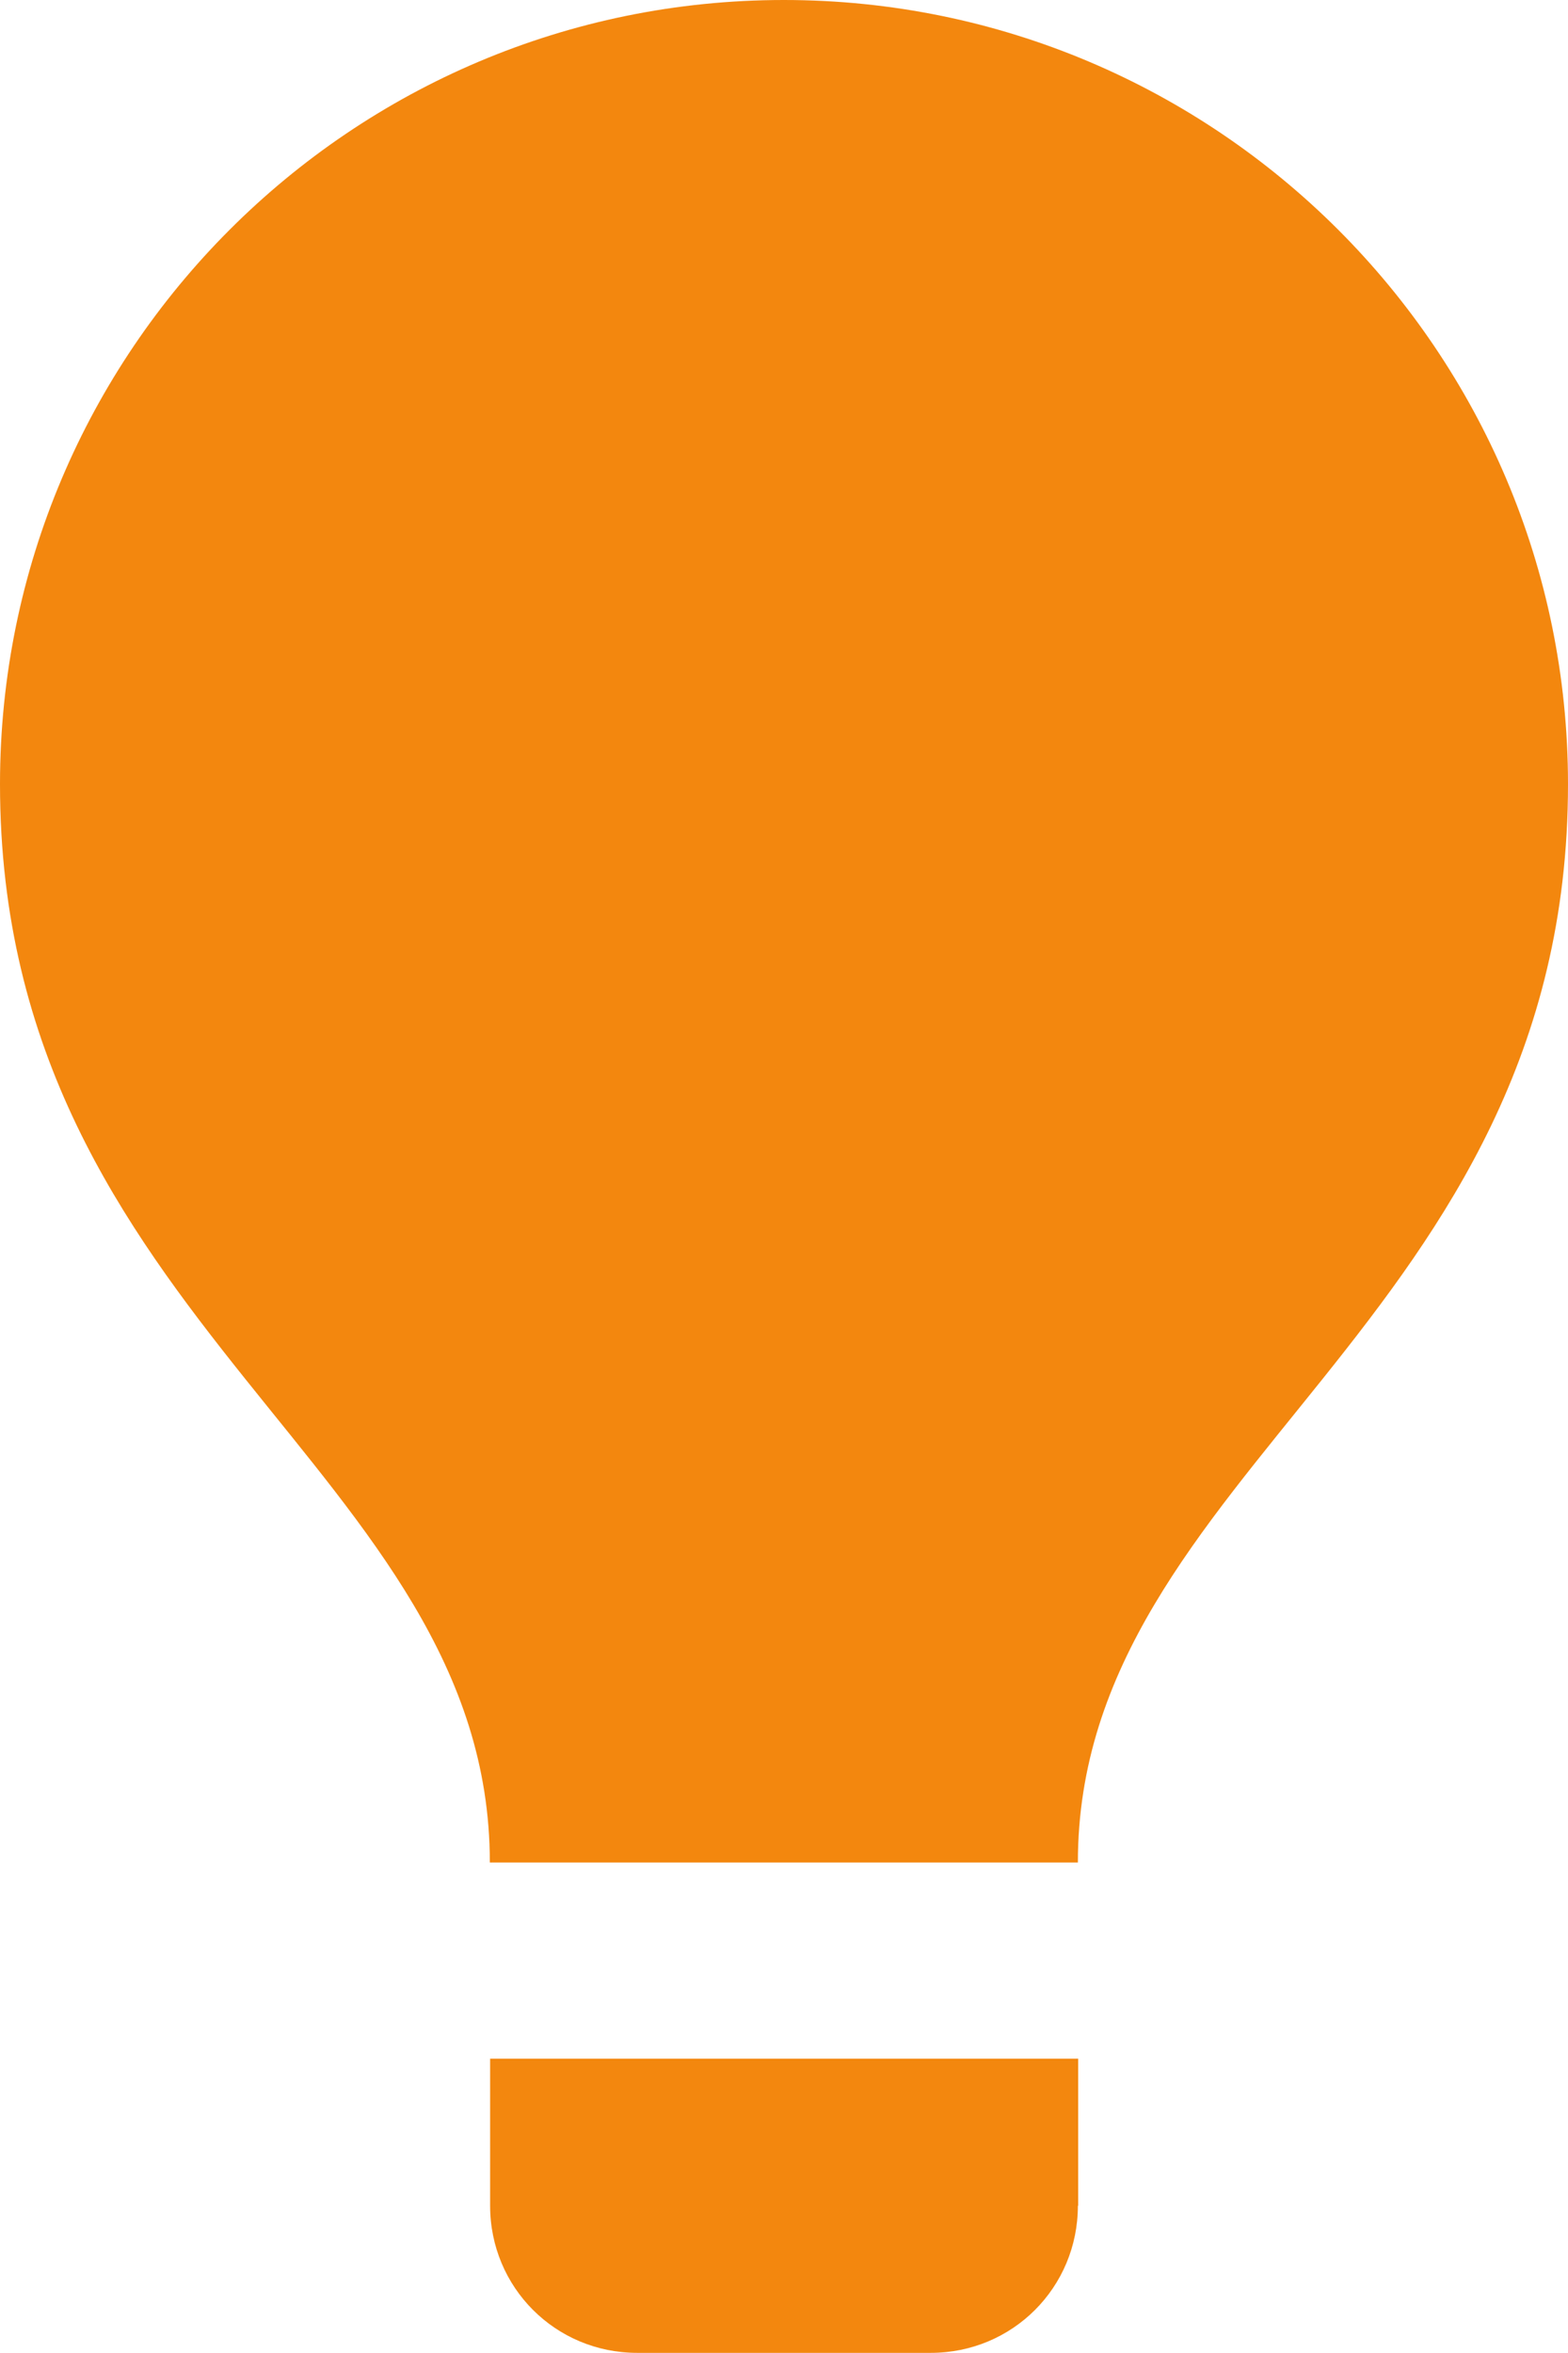 <?xml version="1.0" encoding="UTF-8"?>
<svg xmlns="http://www.w3.org/2000/svg" id="Isolation_Mode" viewBox="0 0 54.93 82.39">
  <defs>
    <style>.cls-1{fill:#f3870e;stroke-width:0px;}</style>
  </defs>
  <path class="cls-1" d="M27.46,0c15.16,0,27.47,12.3,27.47,27.46,0,18.88-17.17,24.03-17.17,37.76h-20.6C17.16,51.49,0,46.34,0,27.46,0,12.3,12.3,0,27.46,0ZM37.76,77.24c0,2.86-2.29,5.15-5.15,5.15h-10.29c-2.86,0-5.15-2.29-5.15-5.15v-5.15h20.6v5.15Z"></path>
</svg>

